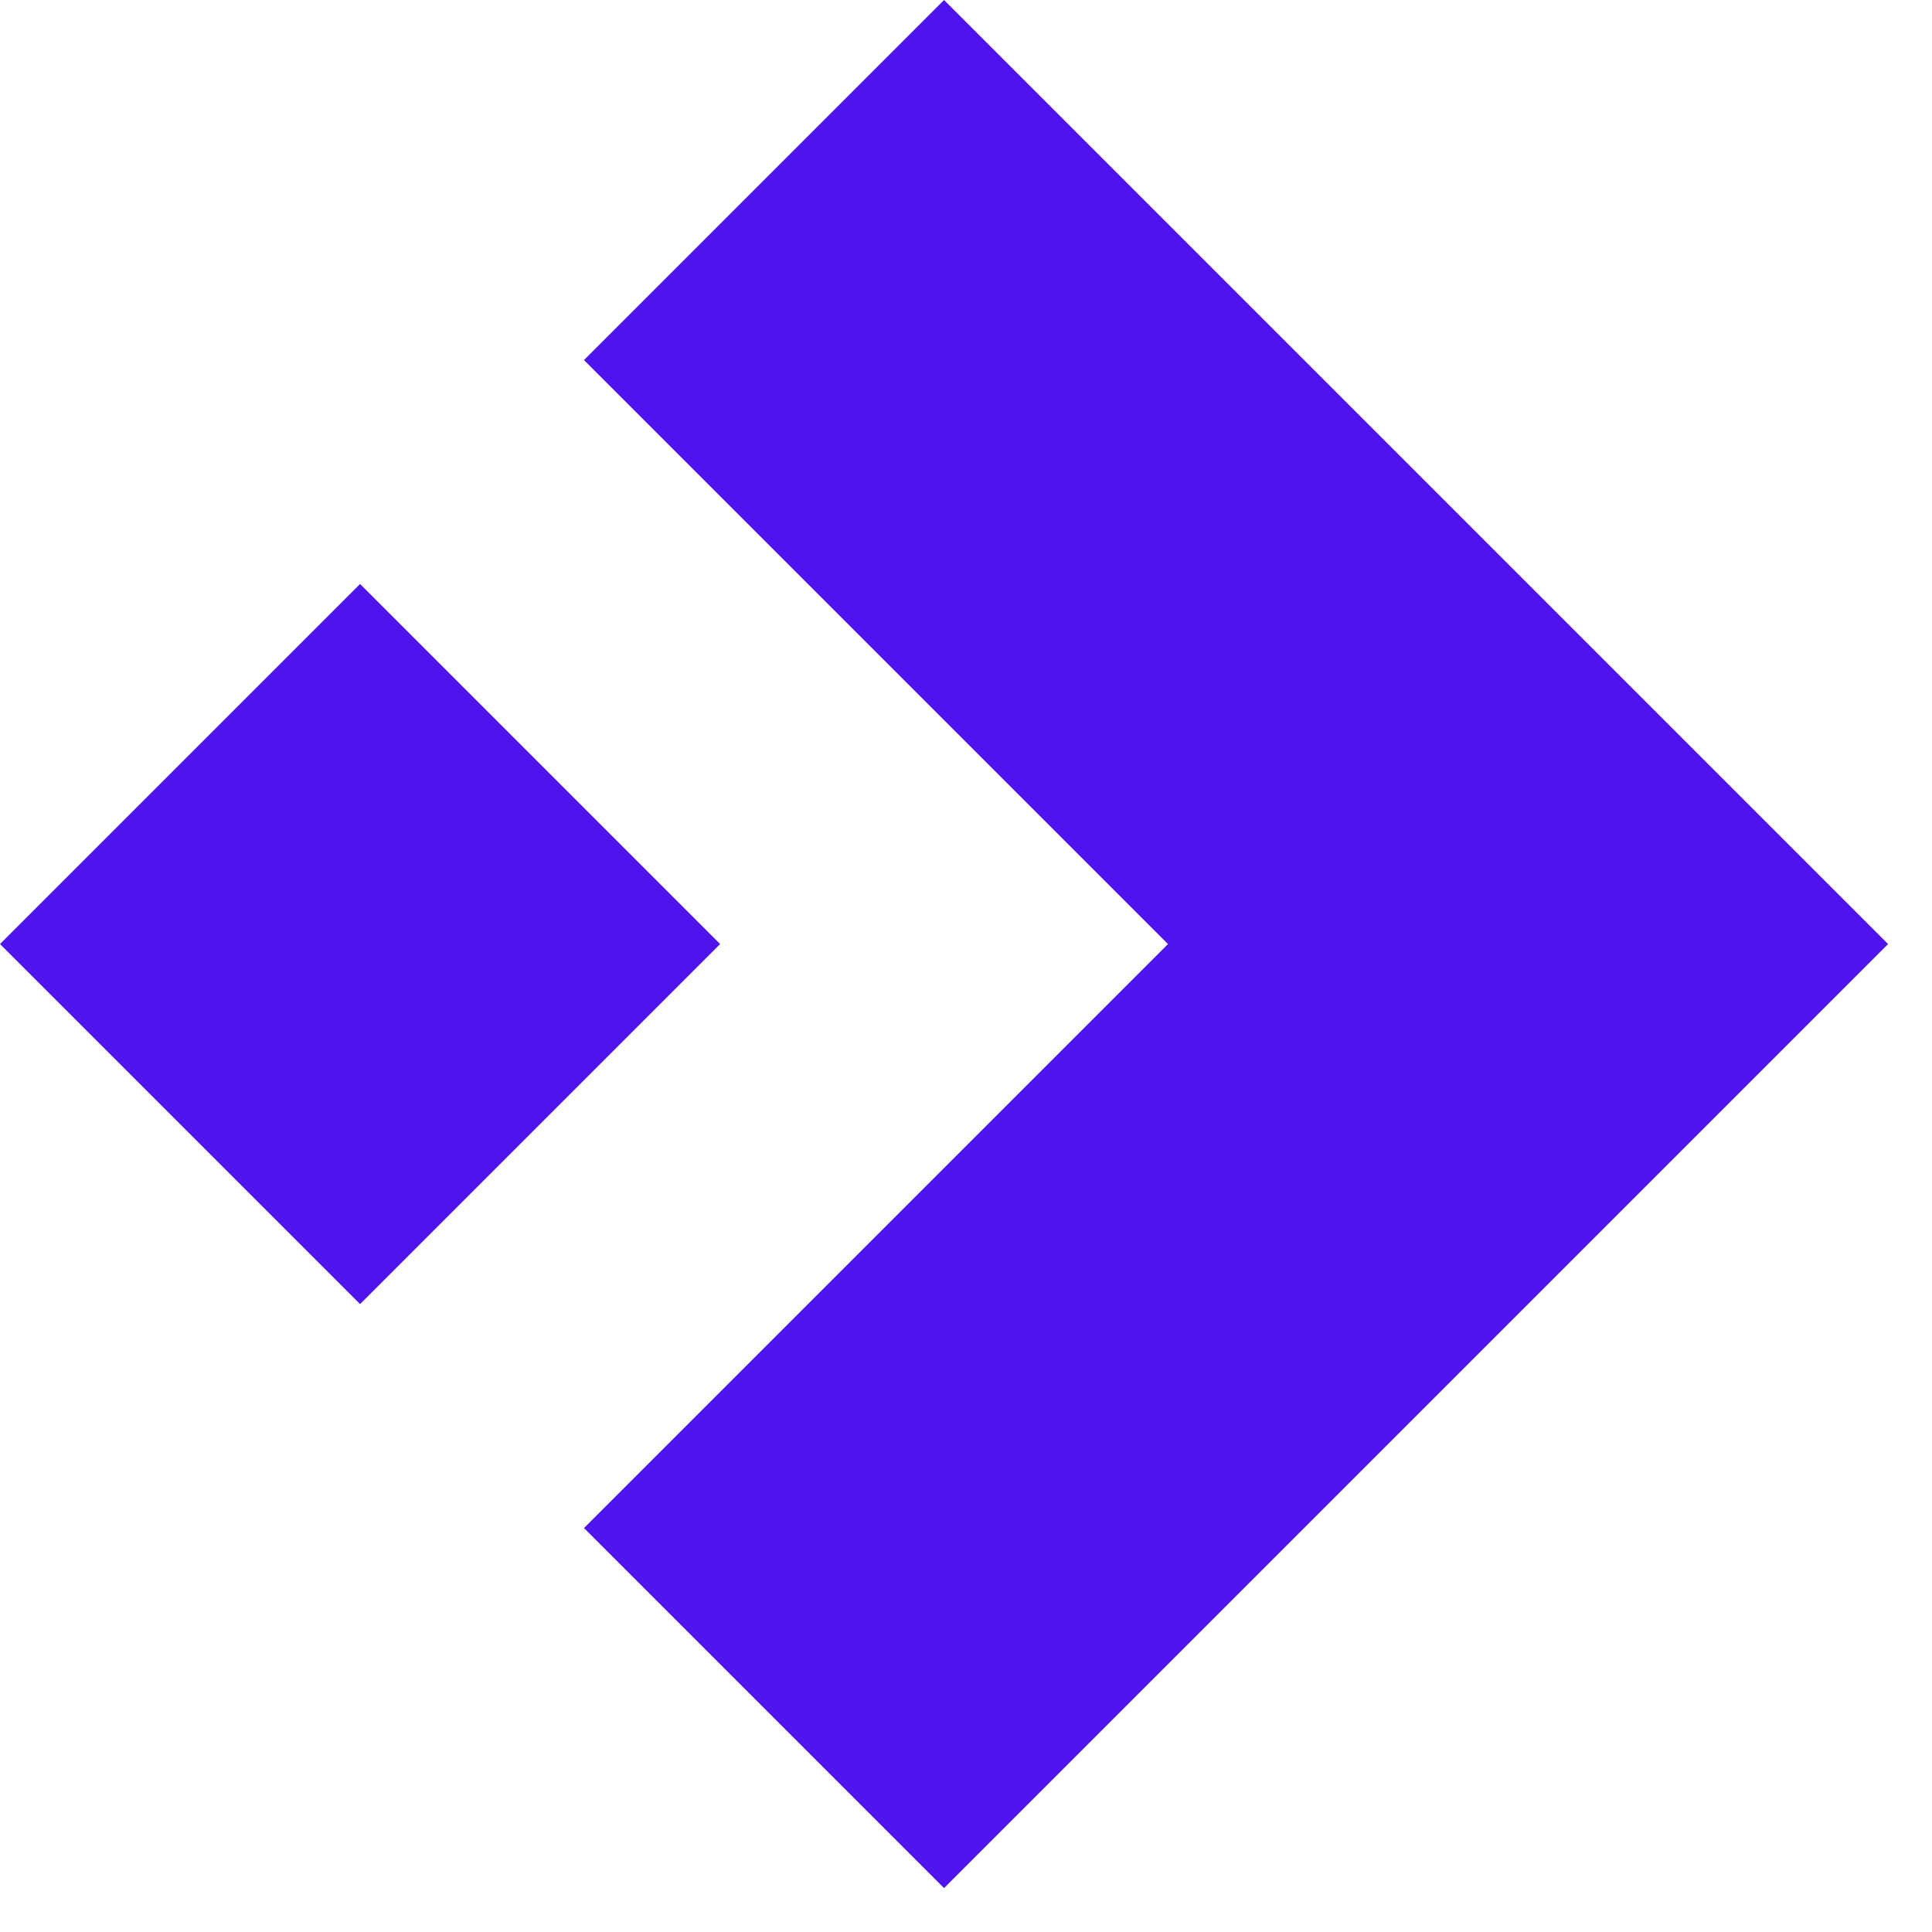 <?xml version="1.0" encoding="UTF-8"?>
<svg id="Layer_1" xmlns="http://www.w3.org/2000/svg" version="1.1" viewBox="0 0 44 44">
  <!-- Generator: Adobe Illustrator 29.5.1, SVG Export Plug-In . SVG Version: 2.1.0 Build 141)  -->
  <defs>
    <style>
      .st0 {
        fill: #4f14ee;
      }
    </style>
  </defs>
  <path class="st0" d="M16.4,21.5l-8.2-8.2L0,21.5l8.2,8.2,8.2-8.2Z"/>
  <path class="st0" d="M21.5,0l-8.2,8.2,13.3,13.3-13.3,13.3,8.2,8.2,21.5-21.5L21.5,0Z"/>
</svg>